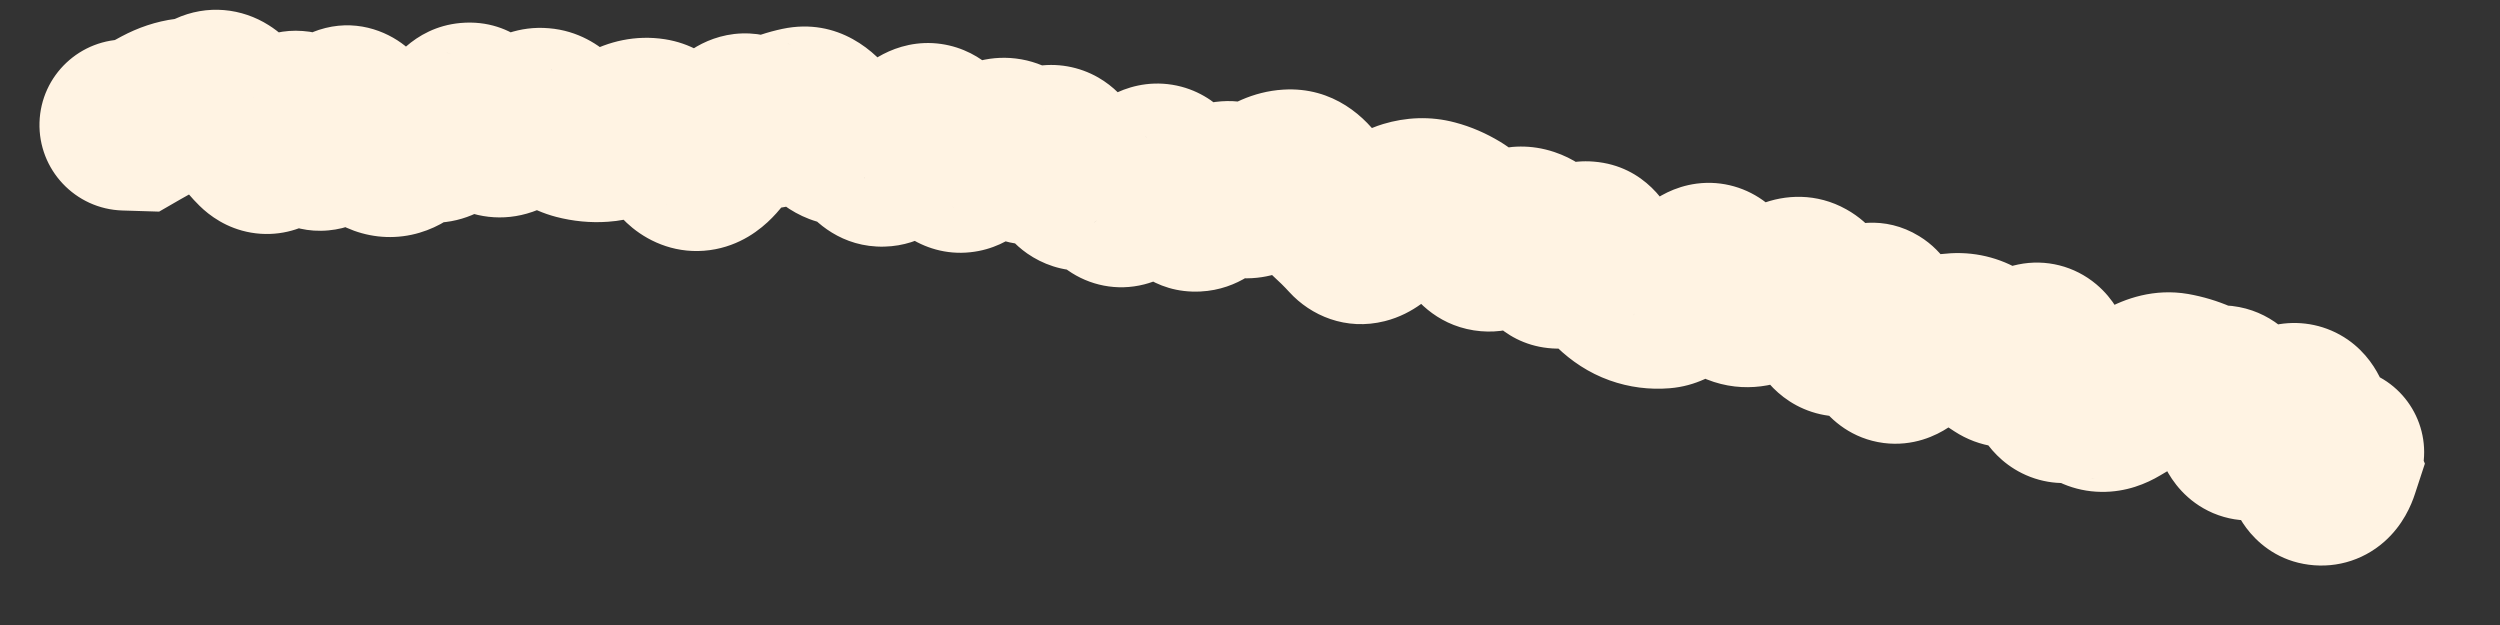 <?xml version="1.0" encoding="utf-8"?>
<svg xmlns="http://www.w3.org/2000/svg" fill="none" height="100%" overflow="visible" preserveAspectRatio="none" style="display: block;" viewBox="0 0 20 5" width="100%">
<rect x="0" y="0" width="20" height="5" fill="#333333" stroke="none"/>
<path d="M1.02 0.316C0.643 0.305 0.327 0.602 0.316 0.98C0.305 1.357 0.602 1.673 0.98 1.684L1 1L1.02 0.316ZM1.1 1.003L1.079 1.687L1.273 1.693L1.441 1.596L1.1 1.003ZM1.687 0.772L1.4 0.151L1.687 0.772ZM1.882 0.895L2.475 0.553L2.475 0.553L1.882 0.895ZM2.076 1.159L2.557 0.671L2.076 1.159ZM3.053 1.197L2.773 1.822L3.053 1.197ZM3.25 1.156L2.805 0.635L3.25 1.156ZM3.842 0.935L3.265 1.302L3.842 0.935ZM4.035 1.048L3.81 0.402L4.035 1.048ZM4.234 0.94L3.83 0.388L4.234 0.94ZM4.43 0.957L4.902 0.462L4.43 0.957ZM4.621 1.073L4.449 1.735L4.621 1.073ZM5.796 1.11L5.197 0.779L5.796 1.11ZM6.198 0.967L6.477 1.592L6.198 0.967ZM6.777 1.121L6.748 0.437L6.777 1.121ZM6.964 1.232L7.508 0.818L6.964 1.232ZM7.376 1.043L7.024 0.456L7.376 1.043ZM8.148 1.215L7.615 1.644L8.148 1.215ZM8.528 1.338L9.168 1.096L8.528 1.338ZM8.709 1.464L8.342 0.887L8.709 1.464ZM8.894 1.549L9.505 1.241L8.894 1.549ZM9.315 1.38L8.821 1.854L9.315 1.38ZM9.48 1.591L8.908 1.966L9.48 1.591ZM9.889 1.514L10.295 0.963L9.889 1.514ZM10.093 1.493L10.505 2.039L10.093 1.493ZM10.488 1.512L9.917 1.889L10.488 1.512ZM10.651 1.707L11.112 1.201L10.651 1.707ZM11.028 1.821L10.519 1.364L11.028 1.821ZM11.262 1.647L11.459 2.302L11.262 1.647ZM11.648 1.72L12.001 1.134L12.001 1.134L11.648 1.72ZM12.218 1.866L12.434 1.216L12.434 1.216L12.218 1.866ZM12.779 2.054L12.157 2.338L12.779 2.054ZM13.302 2.424L13.247 1.742L13.302 2.424ZM13.747 2.215L13.127 2.504L13.747 2.215ZM14.114 2.374L14.439 2.976L14.114 2.374ZM14.338 2.269L14.59 2.905L14.338 2.269ZM14.516 2.369L13.898 2.663L14.516 2.369ZM14.881 2.534L14.345 2.108L14.881 2.534ZM15.436 2.743L15.606 3.406L15.436 2.743ZM15.645 2.71L15.607 2.026L15.645 2.71ZM15.834 2.762L16.214 2.193L15.834 2.762ZM16.007 2.877L16.381 2.303L16.007 2.877ZM16.39 2.96L17.067 2.861L16.39 2.96ZM16.93 3.216L16.579 2.629L16.93 3.216ZM17.17 3.077L17.506 3.673L17.17 3.077ZM17.388 3.026L17.27 3.7L17.388 3.026ZM17.908 3.347L18.582 3.227L17.908 3.347ZM18.091 3.425L18.566 3.918L18.091 3.425ZM18.343 3.269L18.237 2.593L18.237 2.593L18.343 3.269ZM18.464 3.538L17.78 3.567L18.464 3.538ZM18.67 3.736L19.32 3.95L19.399 3.709L19.303 3.475L18.67 3.736ZM18.612 3.594L18.78 2.93L17.462 2.596L17.979 3.854L18.612 3.594ZM18.54 4.282C18.907 4.375 19.279 4.153 19.372 3.787C19.465 3.42 19.244 3.048 18.877 2.955L18.709 3.618L18.54 4.282ZM1 1L0.98 1.684L1.079 1.687L1.1 1.003L1.12 0.319L1.02 0.316L1 1ZM1.1 1.003L1.441 1.596C1.5 1.562 1.559 1.53 1.618 1.498L1.294 0.895L0.971 0.292C0.9 0.33 0.829 0.369 0.759 0.41L1.1 1.003ZM1.294 0.895L1.618 1.498C1.618 1.498 1.615 1.5 1.607 1.502C1.6 1.505 1.59 1.507 1.577 1.509L1.491 0.83L1.404 0.151C1.247 0.171 1.102 0.222 0.971 0.292L1.294 0.895ZM1.491 0.83L1.577 1.509C1.718 1.491 1.851 1.45 1.974 1.393L1.687 0.772L1.4 0.151C1.396 0.153 1.395 0.153 1.396 0.153C1.397 0.153 1.4 0.152 1.404 0.151L1.491 0.83ZM1.687 0.772L1.974 1.393C1.894 1.43 1.793 1.454 1.68 1.445C1.569 1.436 1.481 1.397 1.42 1.359C1.315 1.293 1.28 1.22 1.29 1.238L1.882 0.895L2.475 0.553C2.42 0.458 2.32 0.308 2.149 0.201C1.937 0.067 1.66 0.031 1.4 0.151L1.687 0.772ZM1.882 0.895L1.29 1.238C1.373 1.382 1.473 1.525 1.596 1.646L2.076 1.159L2.557 0.671C2.55 0.665 2.521 0.632 2.475 0.553L1.882 0.895ZM2.076 1.159L1.596 1.646C1.675 1.724 1.812 1.827 2.008 1.861C2.218 1.897 2.403 1.839 2.536 1.756C2.752 1.621 2.855 1.41 2.895 1.321L2.273 1.036L1.651 0.75C1.646 0.762 1.649 0.752 1.665 0.729C1.678 0.711 1.723 0.65 1.811 0.595C1.912 0.532 2.064 0.482 2.242 0.513C2.405 0.541 2.509 0.625 2.557 0.671L2.076 1.159ZM2.273 1.036L2.895 1.321C2.895 1.321 2.891 1.331 2.881 1.346C2.873 1.36 2.854 1.389 2.823 1.422C2.767 1.481 2.596 1.633 2.322 1.612C2.064 1.593 1.923 1.435 1.887 1.39C1.844 1.337 1.83 1.298 1.835 1.309L2.469 1.05L3.102 0.791C3.075 0.725 3.029 0.627 2.954 0.533C2.886 0.448 2.713 0.269 2.422 0.248C2.116 0.225 1.912 0.393 1.823 0.487C1.734 0.582 1.681 0.685 1.651 0.75L2.273 1.036ZM2.469 1.05L1.835 1.309C1.862 1.375 1.912 1.483 1.999 1.584C2.084 1.682 2.299 1.874 2.629 1.843C2.929 1.815 3.099 1.62 3.158 1.543C3.229 1.451 3.273 1.354 3.3 1.287L2.665 1.031L2.03 0.776C2.023 0.792 2.034 0.76 2.071 0.711C2.097 0.678 2.234 0.506 2.501 0.48C2.799 0.452 2.981 0.627 3.034 0.689C3.065 0.724 3.083 0.754 3.09 0.768C3.095 0.776 3.098 0.782 3.099 0.785C3.101 0.789 3.102 0.791 3.102 0.791L2.469 1.05ZM2.665 1.031L3.3 1.287C3.307 1.27 3.3 1.291 3.275 1.327C3.259 1.35 3.168 1.477 2.978 1.54C2.729 1.622 2.509 1.534 2.386 1.435C2.291 1.359 2.253 1.281 2.251 1.278L2.861 0.967L3.471 0.657C3.438 0.591 3.368 0.469 3.241 0.367C3.086 0.243 2.833 0.147 2.551 0.239C2.328 0.313 2.205 0.469 2.155 0.54C2.097 0.623 2.057 0.709 2.03 0.776L2.665 1.031ZM2.861 0.967L2.251 1.278C2.327 1.426 2.481 1.691 2.773 1.822L3.053 1.197L3.333 0.573C3.427 0.615 3.474 0.67 3.483 0.68C3.493 0.693 3.488 0.69 3.471 0.657L2.861 0.967ZM3.053 1.197L2.773 1.822C2.93 1.892 3.11 1.917 3.293 1.878C3.466 1.841 3.6 1.756 3.694 1.676L3.25 1.156L2.805 0.635C2.833 0.612 2.9 0.562 3.008 0.539C3.126 0.514 3.241 0.532 3.333 0.573L3.053 1.197ZM3.25 1.156L3.694 1.676C3.675 1.692 3.628 1.728 3.551 1.751C3.469 1.777 3.374 1.782 3.281 1.759L3.446 1.095L3.611 0.43C3.268 0.345 2.982 0.484 2.805 0.635L3.25 1.156ZM3.446 1.095L3.281 1.759C3.55 1.825 3.785 1.74 3.941 1.629C4.08 1.53 4.171 1.405 4.228 1.313L3.646 0.953L3.063 0.593C3.052 0.612 3.076 0.565 3.148 0.513C3.238 0.449 3.408 0.38 3.611 0.43L3.446 1.095ZM3.646 0.953L4.228 1.313C4.224 1.319 4.199 1.359 4.146 1.406C4.091 1.453 3.978 1.532 3.808 1.547C3.628 1.564 3.484 1.5 3.394 1.436C3.315 1.378 3.275 1.319 3.265 1.302L3.842 0.935L4.419 0.568C4.36 0.475 4.126 0.144 3.683 0.184C3.299 0.219 3.11 0.518 3.063 0.593L3.646 0.953ZM3.842 0.935L3.265 1.302C3.324 1.396 3.427 1.531 3.59 1.627C3.782 1.74 4.022 1.777 4.259 1.695L4.035 1.048L3.81 0.402C3.884 0.376 3.971 0.364 4.064 0.374C4.154 0.385 4.229 0.415 4.284 0.447C4.337 0.478 4.371 0.511 4.39 0.531C4.409 0.551 4.418 0.565 4.419 0.568L3.842 0.935ZM4.035 1.048L4.259 1.695C4.401 1.646 4.527 1.574 4.639 1.492L4.234 0.94L3.83 0.388C3.807 0.405 3.801 0.405 3.81 0.402L4.035 1.048ZM4.234 0.94L4.639 1.492C4.577 1.538 4.449 1.604 4.276 1.589C4.107 1.575 4 1.493 3.957 1.452L4.43 0.957L4.902 0.462C4.796 0.36 4.625 0.245 4.392 0.226C4.153 0.205 3.959 0.293 3.83 0.388L4.234 0.94ZM4.43 0.957L3.957 1.452C4.079 1.568 4.242 1.681 4.449 1.735L4.621 1.073L4.794 0.41C4.871 0.431 4.906 0.466 4.902 0.462L4.43 0.957ZM4.621 1.073L4.449 1.735C4.584 1.77 4.723 1.784 4.864 1.774L4.817 1.091L4.77 0.408C4.774 0.408 4.779 0.408 4.784 0.409C4.788 0.409 4.792 0.41 4.794 0.41L4.621 1.073ZM4.817 1.091L4.864 1.774C5.043 1.762 5.204 1.706 5.343 1.63L5.015 1.03L4.688 0.429C4.693 0.426 4.722 0.412 4.77 0.408L4.817 1.091ZM5.015 1.03L5.343 1.63C5.324 1.641 5.292 1.655 5.249 1.663C5.205 1.672 5.156 1.674 5.107 1.666L5.214 0.99L5.32 0.314C5.083 0.277 4.865 0.332 4.688 0.429L5.015 1.03ZM5.214 0.99L5.107 1.666C4.963 1.643 4.872 1.572 4.833 1.535C4.797 1.499 4.788 1.477 4.798 1.495L5.4 1.171L6.003 0.847C5.927 0.706 5.726 0.378 5.32 0.314L5.214 0.99ZM5.4 1.171L4.798 1.495C4.849 1.59 4.931 1.718 5.06 1.823C5.204 1.94 5.42 2.036 5.679 2.001L5.588 1.323L5.496 0.645C5.69 0.619 5.842 0.694 5.923 0.76C5.99 0.815 6.011 0.862 6.003 0.847L5.4 1.171ZM5.588 1.323L5.679 2.001C5.922 1.968 6.087 1.834 6.177 1.742C6.272 1.646 6.342 1.537 6.395 1.442L5.796 1.11L5.197 0.779C5.177 0.817 5.175 0.809 5.2 0.784C5.221 0.763 5.319 0.669 5.496 0.645L5.588 1.323ZM5.796 1.11L6.395 1.442C6.416 1.404 6.392 1.464 6.304 1.528C6.251 1.566 6.16 1.617 6.033 1.632C5.898 1.647 5.775 1.617 5.678 1.565L6.002 0.962L6.325 0.359C6.197 0.29 6.041 0.253 5.873 0.272C5.714 0.291 5.588 0.356 5.502 0.419C5.345 0.532 5.25 0.684 5.197 0.779L5.796 1.11ZM6.002 0.962L5.678 1.565C5.935 1.703 6.223 1.706 6.477 1.592L6.198 0.967L5.919 0.343C5.967 0.321 6.035 0.302 6.118 0.305C6.201 0.307 6.273 0.331 6.325 0.359L6.002 0.962ZM6.198 0.967L6.477 1.592C6.505 1.58 6.526 1.574 6.542 1.57L6.4 0.901L6.259 0.231C6.141 0.256 6.028 0.294 5.919 0.343L6.198 0.967ZM6.4 0.901L6.542 1.57C6.409 1.598 6.278 1.574 6.174 1.519C6.085 1.471 6.043 1.414 6.035 1.404L6.59 1.002L7.144 0.601C7.013 0.42 6.71 0.136 6.259 0.231L6.4 0.901ZM6.59 1.002L6.035 1.404C6.154 1.567 6.407 1.822 6.807 1.805L6.777 1.121L6.748 0.437C6.871 0.432 6.975 0.47 7.047 0.515C7.111 0.555 7.14 0.596 7.144 0.601L6.59 1.002ZM6.777 1.121L6.807 1.805C6.693 1.81 6.595 1.777 6.523 1.735C6.458 1.696 6.427 1.656 6.42 1.647L6.964 1.232L7.508 0.818C7.382 0.651 7.13 0.421 6.748 0.437L6.777 1.121ZM6.964 1.232L6.42 1.647C6.516 1.774 6.733 1.982 7.076 1.973C7.386 1.965 7.585 1.779 7.669 1.687L7.162 1.227L6.655 0.768C6.666 0.756 6.795 0.611 7.04 0.605C7.316 0.597 7.471 0.768 7.508 0.818L6.964 1.232ZM7.162 1.227L7.669 1.687C7.711 1.641 7.731 1.628 7.728 1.63L7.376 1.043L7.024 0.456C6.881 0.542 6.759 0.653 6.655 0.768L7.162 1.227ZM7.376 1.043L7.728 1.63C7.658 1.672 7.542 1.72 7.393 1.712C7.24 1.705 7.122 1.643 7.047 1.583C6.926 1.486 6.901 1.385 6.917 1.427L7.558 1.189L8.2 0.951C8.164 0.854 8.083 0.659 7.901 0.514C7.796 0.429 7.646 0.355 7.461 0.345C7.279 0.336 7.129 0.394 7.024 0.456L7.376 1.043ZM7.558 1.189L6.917 1.427C6.951 1.519 7.04 1.743 7.259 1.891C7.392 1.981 7.567 2.039 7.762 2.018C7.944 1.999 8.079 1.92 8.163 1.854L7.743 1.314L7.323 0.774C7.371 0.736 7.472 0.672 7.62 0.657C7.782 0.64 7.925 0.689 8.027 0.758C8.117 0.819 8.163 0.886 8.179 0.912C8.197 0.941 8.203 0.958 8.2 0.951L7.558 1.189ZM7.743 1.314L8.163 1.854C8.213 1.816 8.259 1.785 8.3 1.761L7.956 1.169L7.612 0.577C7.513 0.635 7.416 0.701 7.323 0.774L7.743 1.314ZM7.956 1.169L8.3 1.761C8.222 1.806 8.076 1.858 7.898 1.816C7.734 1.776 7.644 1.68 7.615 1.644L8.148 1.215L8.682 0.786C8.595 0.678 8.444 0.539 8.216 0.484C7.974 0.427 7.761 0.491 7.612 0.577L7.956 1.169ZM8.148 1.215L7.615 1.644C7.713 1.766 7.898 1.93 8.18 1.955C8.456 1.979 8.664 1.855 8.777 1.762L8.344 1.232L7.911 0.702C7.952 0.669 8.09 0.573 8.3 0.591C8.517 0.61 8.641 0.736 8.682 0.786L8.148 1.215ZM8.344 1.232L8.777 1.762C8.739 1.794 8.653 1.854 8.521 1.878C8.374 1.905 8.226 1.876 8.105 1.807C7.999 1.747 7.942 1.671 7.92 1.638C7.907 1.618 7.899 1.603 7.894 1.594C7.89 1.585 7.888 1.579 7.888 1.579L8.528 1.338L9.168 1.096C9.134 1.006 9.036 0.764 8.786 0.62C8.634 0.533 8.454 0.499 8.273 0.532C8.107 0.563 7.986 0.641 7.911 0.702L8.344 1.232ZM8.528 1.338L7.888 1.579C7.924 1.675 8.012 1.884 8.218 2.028C8.339 2.112 8.496 2.171 8.676 2.166C8.847 2.162 8.983 2.101 9.076 2.042L8.709 1.464L8.342 0.887C8.4 0.85 8.502 0.801 8.64 0.798C8.786 0.794 8.911 0.843 9.002 0.906C9.148 1.008 9.181 1.13 9.168 1.096L8.528 1.338ZM8.709 1.464L9.076 2.042C9.032 2.07 8.955 2.108 8.851 2.122C8.739 2.137 8.626 2.119 8.525 2.074C8.346 1.992 8.284 1.857 8.283 1.856L8.894 1.549L9.505 1.241C9.454 1.138 9.335 0.939 9.094 0.828C8.797 0.693 8.517 0.776 8.342 0.887L8.709 1.464ZM8.894 1.549L8.283 1.856C8.321 1.932 8.398 2.061 8.542 2.162C8.714 2.283 8.935 2.331 9.154 2.275C9.338 2.228 9.46 2.123 9.523 2.06C9.591 1.992 9.643 1.919 9.68 1.86L9.1 1.496L8.52 1.132C8.514 1.142 8.525 1.122 8.555 1.092C8.579 1.068 8.665 0.987 8.815 0.949C8.999 0.902 9.188 0.943 9.33 1.043C9.444 1.123 9.493 1.216 9.505 1.241L8.894 1.549ZM9.1 1.496L9.68 1.86C9.688 1.847 9.685 1.853 9.672 1.868C9.66 1.881 9.619 1.925 9.544 1.966C9.463 2.01 9.327 2.056 9.16 2.029C8.994 2.002 8.882 1.917 8.821 1.854L9.315 1.38L9.808 0.906C9.719 0.813 9.576 0.71 9.378 0.678C9.179 0.646 9.009 0.699 8.892 0.762C8.693 0.87 8.575 1.045 8.52 1.132L9.1 1.496ZM9.315 1.38L8.821 1.854C8.845 1.878 8.874 1.914 8.908 1.966L9.48 1.591L10.052 1.215C9.98 1.105 9.899 1 9.808 0.906L9.315 1.38ZM9.48 1.591L8.908 1.966C9.002 2.109 9.229 2.351 9.604 2.332C9.914 2.317 10.11 2.125 10.185 2.043L9.68 1.581L9.176 1.118C9.184 1.11 9.212 1.08 9.263 1.048C9.315 1.016 9.409 0.972 9.537 0.965C9.845 0.95 10.011 1.153 10.052 1.215L9.48 1.591ZM9.68 1.581L10.185 2.043C10.182 2.046 10.169 2.061 10.143 2.08C10.117 2.098 10.069 2.129 10 2.151C9.927 2.174 9.834 2.186 9.731 2.169C9.628 2.152 9.545 2.111 9.484 2.065L9.889 1.514L10.295 0.963C10.09 0.812 9.83 0.769 9.586 0.846C9.387 0.909 9.252 1.036 9.176 1.118L9.68 1.581ZM9.889 1.514L9.484 2.065C9.639 2.18 9.839 2.245 10.057 2.222C10.255 2.201 10.406 2.114 10.505 2.039L10.093 1.493L9.68 0.947C9.702 0.93 9.782 0.875 9.912 0.861C10.062 0.845 10.198 0.892 10.295 0.963L9.889 1.514ZM10.093 1.493L10.505 2.039C10.517 2.03 10.463 2.076 10.351 2.083L10.309 1.4L10.266 0.717C10.019 0.732 9.821 0.841 9.68 0.947L10.093 1.493ZM10.309 1.4L10.351 2.083C10.237 2.09 10.128 2.059 10.042 2.005C9.966 1.958 9.928 1.905 9.917 1.889L10.488 1.512L11.059 1.134C10.931 0.941 10.669 0.692 10.266 0.717L10.309 1.4ZM10.488 1.512L9.917 1.889C9.994 2.005 10.084 2.116 10.19 2.213L10.651 1.707L11.112 1.201C11.105 1.195 11.087 1.176 11.059 1.134L10.488 1.512ZM10.651 1.707L10.19 2.213C10.231 2.25 10.273 2.291 10.315 2.337L10.818 1.874L11.322 1.411C11.254 1.337 11.184 1.267 11.112 1.201L10.651 1.707ZM10.818 1.874L10.315 2.337C10.486 2.524 10.766 2.648 11.079 2.569C11.313 2.51 11.465 2.359 11.537 2.279L11.028 1.821L10.519 1.364C10.521 1.362 10.536 1.345 10.566 1.323C10.595 1.302 10.656 1.264 10.745 1.242C10.842 1.217 10.96 1.215 11.081 1.256C11.197 1.295 11.275 1.36 11.322 1.411L10.818 1.874ZM11.028 1.821L11.537 2.279C11.558 2.255 11.566 2.251 11.559 2.256C11.553 2.26 11.52 2.284 11.459 2.302L11.262 1.647L11.066 0.992C10.816 1.067 10.635 1.235 10.519 1.364L11.028 1.821ZM11.262 1.647L11.459 2.302C11.425 2.313 11.361 2.322 11.286 2.301L11.464 1.641L11.641 0.98C11.44 0.926 11.242 0.939 11.066 0.992L11.262 1.647ZM11.464 1.641L11.286 2.301C11.284 2.301 11.286 2.301 11.294 2.306L11.648 1.72L12.001 1.134C11.89 1.067 11.77 1.014 11.641 0.98L11.464 1.641ZM11.648 1.72L11.294 2.306C11.261 2.286 11.24 2.266 11.231 2.256C11.222 2.246 11.221 2.243 11.227 2.252L11.812 1.897L12.397 1.543C12.311 1.4 12.185 1.245 12.001 1.134L11.648 1.72ZM11.812 1.897L11.227 2.252C11.305 2.382 11.48 2.594 11.791 2.643C12.093 2.69 12.319 2.552 12.428 2.466L12.006 1.928L11.583 1.39C11.613 1.366 11.768 1.254 12.004 1.291C12.251 1.33 12.368 1.495 12.397 1.543L11.812 1.897ZM12.006 1.928L12.428 2.466C12.423 2.47 12.383 2.501 12.31 2.522C12.229 2.546 12.119 2.554 12.002 2.515L12.218 1.866L12.434 1.216C12.055 1.09 11.742 1.265 11.583 1.39L12.006 1.928ZM12.218 1.866L12.002 2.515C11.911 2.485 11.85 2.436 11.817 2.402C11.785 2.369 11.774 2.346 11.776 2.35L12.383 2.035L12.991 1.72C12.906 1.557 12.74 1.318 12.434 1.216L12.218 1.866ZM12.383 2.035L11.776 2.35C11.845 2.484 12.05 2.782 12.457 2.789C12.794 2.795 13.008 2.584 13.079 2.509L12.583 2.038L12.086 1.567C12.093 1.56 12.123 1.53 12.177 1.498C12.233 1.465 12.338 1.418 12.481 1.421C12.821 1.426 12.969 1.678 12.991 1.72L12.383 2.035ZM12.583 2.038L13.079 2.509C13.072 2.517 13.039 2.552 12.978 2.586C12.915 2.621 12.796 2.67 12.641 2.657C12.29 2.629 12.164 2.354 12.157 2.338L12.779 2.054L13.402 1.77C13.349 1.654 13.167 1.327 12.751 1.293C12.388 1.263 12.155 1.495 12.086 1.567L12.583 2.038ZM12.779 2.054L12.157 2.338C12.224 2.486 12.318 2.645 12.456 2.778L12.931 2.285L13.406 1.793C13.421 1.807 13.426 1.815 13.423 1.811C13.421 1.807 13.413 1.795 13.402 1.77L12.779 2.054ZM12.931 2.285L12.456 2.778C12.569 2.887 12.709 2.983 12.877 3.043L13.107 2.399L13.337 1.754C13.382 1.77 13.404 1.79 13.406 1.793L12.931 2.285ZM13.107 2.399L12.877 3.043C13.034 3.099 13.196 3.119 13.357 3.106L13.302 2.424L13.247 1.742C13.272 1.739 13.305 1.743 13.337 1.754L13.107 2.399ZM13.302 2.424L13.357 3.106C13.57 3.089 13.73 2.993 13.827 2.918C13.929 2.841 14.011 2.75 14.078 2.666L13.541 2.242L13.004 1.817C12.979 1.849 12.976 1.846 12.998 1.83C13.016 1.816 13.102 1.753 13.247 1.742L13.302 2.424ZM13.541 2.242L14.078 2.666C14.078 2.666 14.077 2.667 14.075 2.669C14.074 2.671 14.071 2.674 14.067 2.678C14.06 2.685 14.046 2.699 14.026 2.715C13.991 2.741 13.897 2.808 13.749 2.827C13.575 2.849 13.409 2.796 13.287 2.701C13.185 2.621 13.14 2.533 13.127 2.504L13.747 2.215L14.367 1.926C14.331 1.848 14.261 1.724 14.13 1.622C13.979 1.504 13.781 1.442 13.573 1.469C13.391 1.493 13.259 1.577 13.185 1.635C13.107 1.695 13.047 1.763 13.004 1.817L13.541 2.242ZM13.747 2.215L13.127 2.504C13.202 2.665 13.354 2.915 13.654 3.035L13.908 2.399L14.161 1.763C14.252 1.799 14.309 1.852 14.337 1.884C14.364 1.915 14.371 1.935 14.367 1.926L13.747 2.215ZM13.908 2.399L13.654 3.035C13.958 3.156 14.243 3.082 14.439 2.976L14.114 2.374L13.788 1.772C13.807 1.762 13.854 1.74 13.923 1.732C13.997 1.723 14.081 1.731 14.161 1.763L13.908 2.399ZM14.114 2.374L14.439 2.976C14.493 2.947 14.543 2.923 14.59 2.905L14.338 2.269L14.085 1.633C13.985 1.673 13.885 1.719 13.788 1.772L14.114 2.374ZM14.338 2.269L14.59 2.905C14.469 2.953 14.283 2.97 14.104 2.869C13.958 2.788 13.905 2.677 13.898 2.663L14.516 2.369L15.134 2.074C15.082 1.965 14.976 1.789 14.771 1.675C14.532 1.541 14.279 1.556 14.085 1.633L14.338 2.269ZM14.516 2.369L13.898 2.663C13.96 2.793 14.034 2.918 14.123 3.033L14.662 2.612L15.202 2.191C15.187 2.172 15.163 2.136 15.134 2.074L14.516 2.369ZM14.662 2.612L14.123 3.033C14.196 3.126 14.316 3.237 14.494 3.295C14.678 3.355 14.851 3.335 14.985 3.287C15.211 3.206 15.353 3.04 15.417 2.96L14.881 2.534L14.345 2.108C14.339 2.116 14.346 2.106 14.367 2.088C14.385 2.072 14.438 2.029 14.526 1.998C14.624 1.963 14.764 1.944 14.916 1.993C15.063 2.041 15.155 2.13 15.202 2.191L14.662 2.612ZM14.881 2.534L15.417 2.96C15.414 2.964 15.402 2.978 15.383 2.996C15.364 3.014 15.327 3.046 15.27 3.076C15.14 3.147 14.887 3.209 14.638 3.055C14.452 2.942 14.396 2.78 14.389 2.761C14.375 2.721 14.375 2.702 14.377 2.724L15.057 2.642L15.736 2.559C15.727 2.487 15.711 2.392 15.676 2.296C15.649 2.219 15.568 2.02 15.353 1.889C15.074 1.718 14.788 1.781 14.62 1.872C14.48 1.948 14.39 2.052 14.345 2.108L14.881 2.534ZM15.057 2.642L14.377 2.724C14.39 2.825 14.421 3.052 14.563 3.244C14.65 3.362 14.816 3.511 15.069 3.544C15.307 3.574 15.49 3.484 15.587 3.42L15.21 2.849L14.833 2.278C14.89 2.24 15.038 2.16 15.243 2.186C15.464 2.215 15.6 2.345 15.662 2.429C15.718 2.504 15.735 2.567 15.737 2.573C15.741 2.587 15.739 2.585 15.736 2.559L15.057 2.642ZM15.21 2.849L15.587 3.42C15.603 3.409 15.613 3.404 15.617 3.403C15.62 3.401 15.617 3.403 15.606 3.406L15.436 2.743L15.265 2.08C15.103 2.122 14.958 2.195 14.833 2.278L15.21 2.849ZM15.436 2.743L15.606 3.406C15.637 3.398 15.662 3.394 15.682 3.393L15.645 2.71L15.607 2.026C15.491 2.033 15.377 2.051 15.265 2.08L15.436 2.743ZM15.645 2.71L15.682 3.393C15.645 3.395 15.603 3.391 15.56 3.379C15.517 3.367 15.481 3.35 15.453 3.331L15.834 2.762L16.214 2.193C16.036 2.074 15.827 2.014 15.607 2.026L15.645 2.71ZM15.834 2.762L15.453 3.331C15.514 3.371 15.574 3.411 15.634 3.45L16.007 2.877L16.381 2.303C16.325 2.267 16.269 2.23 16.214 2.193L15.834 2.762ZM16.007 2.877L15.634 3.45C15.839 3.584 16.073 3.607 16.279 3.553C16.459 3.505 16.591 3.408 16.675 3.334L16.224 2.82L15.772 2.306C15.774 2.304 15.787 2.293 15.81 2.279C15.833 2.265 15.874 2.244 15.931 2.229C15.989 2.214 16.065 2.205 16.151 2.217C16.238 2.23 16.317 2.261 16.381 2.303L16.007 2.877ZM16.224 2.82L16.675 3.334C16.655 3.352 16.568 3.426 16.421 3.456C16.233 3.495 16.036 3.445 15.89 3.322C15.775 3.225 15.734 3.119 15.724 3.094C15.712 3.06 15.711 3.043 15.713 3.058L16.39 2.96L17.067 2.861C17.057 2.791 17.04 2.706 17.007 2.617C16.978 2.538 16.913 2.394 16.77 2.274C16.596 2.128 16.367 2.07 16.145 2.116C15.961 2.154 15.836 2.25 15.772 2.306L16.224 2.82ZM16.39 2.96L15.713 3.058C15.728 3.165 15.764 3.355 15.88 3.526C15.945 3.622 16.06 3.745 16.242 3.815C16.433 3.888 16.617 3.871 16.758 3.823L16.537 3.175L16.317 2.527C16.421 2.492 16.571 2.475 16.731 2.537C16.883 2.595 16.97 2.694 17.011 2.754C17.078 2.853 17.076 2.923 17.067 2.861L16.39 2.96ZM16.537 3.175L16.758 3.823C16.703 3.842 16.615 3.858 16.509 3.837C16.4 3.816 16.318 3.765 16.265 3.716L16.729 3.213L17.193 2.71C17.085 2.611 16.944 2.528 16.772 2.494C16.602 2.461 16.445 2.484 16.317 2.527L16.537 3.175ZM16.729 3.213L16.265 3.716C16.402 3.843 16.59 3.932 16.809 3.935C17.011 3.938 17.173 3.868 17.282 3.803L16.93 3.216L16.579 2.629C16.607 2.612 16.696 2.565 16.83 2.567C16.982 2.569 17.109 2.633 17.193 2.71L16.729 3.213ZM16.93 3.216L17.282 3.803C17.357 3.758 17.431 3.715 17.506 3.673L17.17 3.077L16.835 2.48C16.75 2.528 16.664 2.578 16.579 2.629L16.93 3.216ZM17.17 3.077L17.506 3.673C17.501 3.675 17.411 3.725 17.27 3.7L17.388 3.026L17.506 2.352C17.234 2.305 16.999 2.388 16.835 2.48L17.17 3.077ZM17.388 3.026L17.27 3.7C17.281 3.702 17.292 3.705 17.303 3.71L17.576 3.083L17.849 2.455C17.738 2.407 17.624 2.373 17.506 2.352L17.388 3.026ZM17.576 3.083L17.303 3.71C17.443 3.771 17.589 3.804 17.739 3.81L17.768 3.127L17.798 2.443C17.804 2.443 17.812 2.444 17.822 2.446C17.831 2.448 17.84 2.451 17.849 2.455L17.576 3.083ZM17.768 3.127L17.739 3.81C17.628 3.806 17.522 3.77 17.434 3.71C17.351 3.655 17.302 3.591 17.276 3.55C17.23 3.478 17.228 3.431 17.234 3.468L17.908 3.347L18.582 3.227C18.562 3.119 18.524 2.964 18.432 2.818C18.327 2.653 18.119 2.457 17.798 2.443L17.768 3.127ZM17.908 3.347L17.234 3.468C17.247 3.538 17.271 3.64 17.324 3.744C17.376 3.846 17.488 4.012 17.705 4.105C17.937 4.203 18.154 4.161 18.293 4.102C18.42 4.048 18.512 3.97 18.566 3.918L18.091 3.425L17.616 2.932C17.622 2.926 17.669 2.88 17.758 2.842C17.857 2.8 18.039 2.759 18.241 2.845C18.427 2.924 18.513 3.063 18.544 3.123C18.561 3.156 18.57 3.183 18.575 3.198C18.579 3.214 18.581 3.224 18.582 3.227L17.908 3.347ZM18.091 3.425L18.566 3.918C18.59 3.894 18.596 3.892 18.585 3.899C18.575 3.905 18.528 3.933 18.449 3.945L18.343 3.269L18.237 2.593C17.952 2.638 17.741 2.812 17.616 2.932L18.091 3.425ZM18.343 3.269L18.449 3.945C18.306 3.968 18.142 3.94 18.001 3.842C17.878 3.756 17.823 3.653 17.803 3.608C17.768 3.53 17.777 3.492 17.78 3.567L18.464 3.538L19.147 3.509C19.142 3.393 19.127 3.215 19.052 3.047C19.012 2.958 18.933 2.822 18.782 2.717C18.612 2.6 18.416 2.565 18.237 2.593L18.343 3.269ZM18.464 3.538L17.78 3.567C17.785 3.681 17.797 3.821 17.837 3.952C17.856 4.018 17.894 4.121 17.97 4.223C18.052 4.333 18.201 4.469 18.428 4.511L18.554 3.838L18.679 3.166C18.881 3.203 19.006 3.323 19.067 3.405C19.123 3.48 19.143 3.544 19.148 3.559C19.157 3.591 19.151 3.586 19.147 3.509L18.464 3.538ZM18.554 3.838L18.428 4.511C18.657 4.554 18.894 4.493 19.075 4.333C19.224 4.201 19.29 4.042 19.32 3.95L18.67 3.736L18.02 3.522C18.025 3.507 18.059 3.404 18.169 3.307C18.23 3.253 18.311 3.204 18.411 3.177C18.511 3.15 18.604 3.151 18.679 3.166L18.554 3.838ZM18.67 3.736L19.303 3.475L19.245 3.333L18.612 3.594L17.979 3.854L18.037 3.996L18.67 3.736ZM18.612 3.594L18.444 4.257L18.54 4.282L18.709 3.618L18.877 2.955L18.78 2.93L18.612 3.594Z" fill="#FFF3E3" id="Vector 10"/>
</svg>